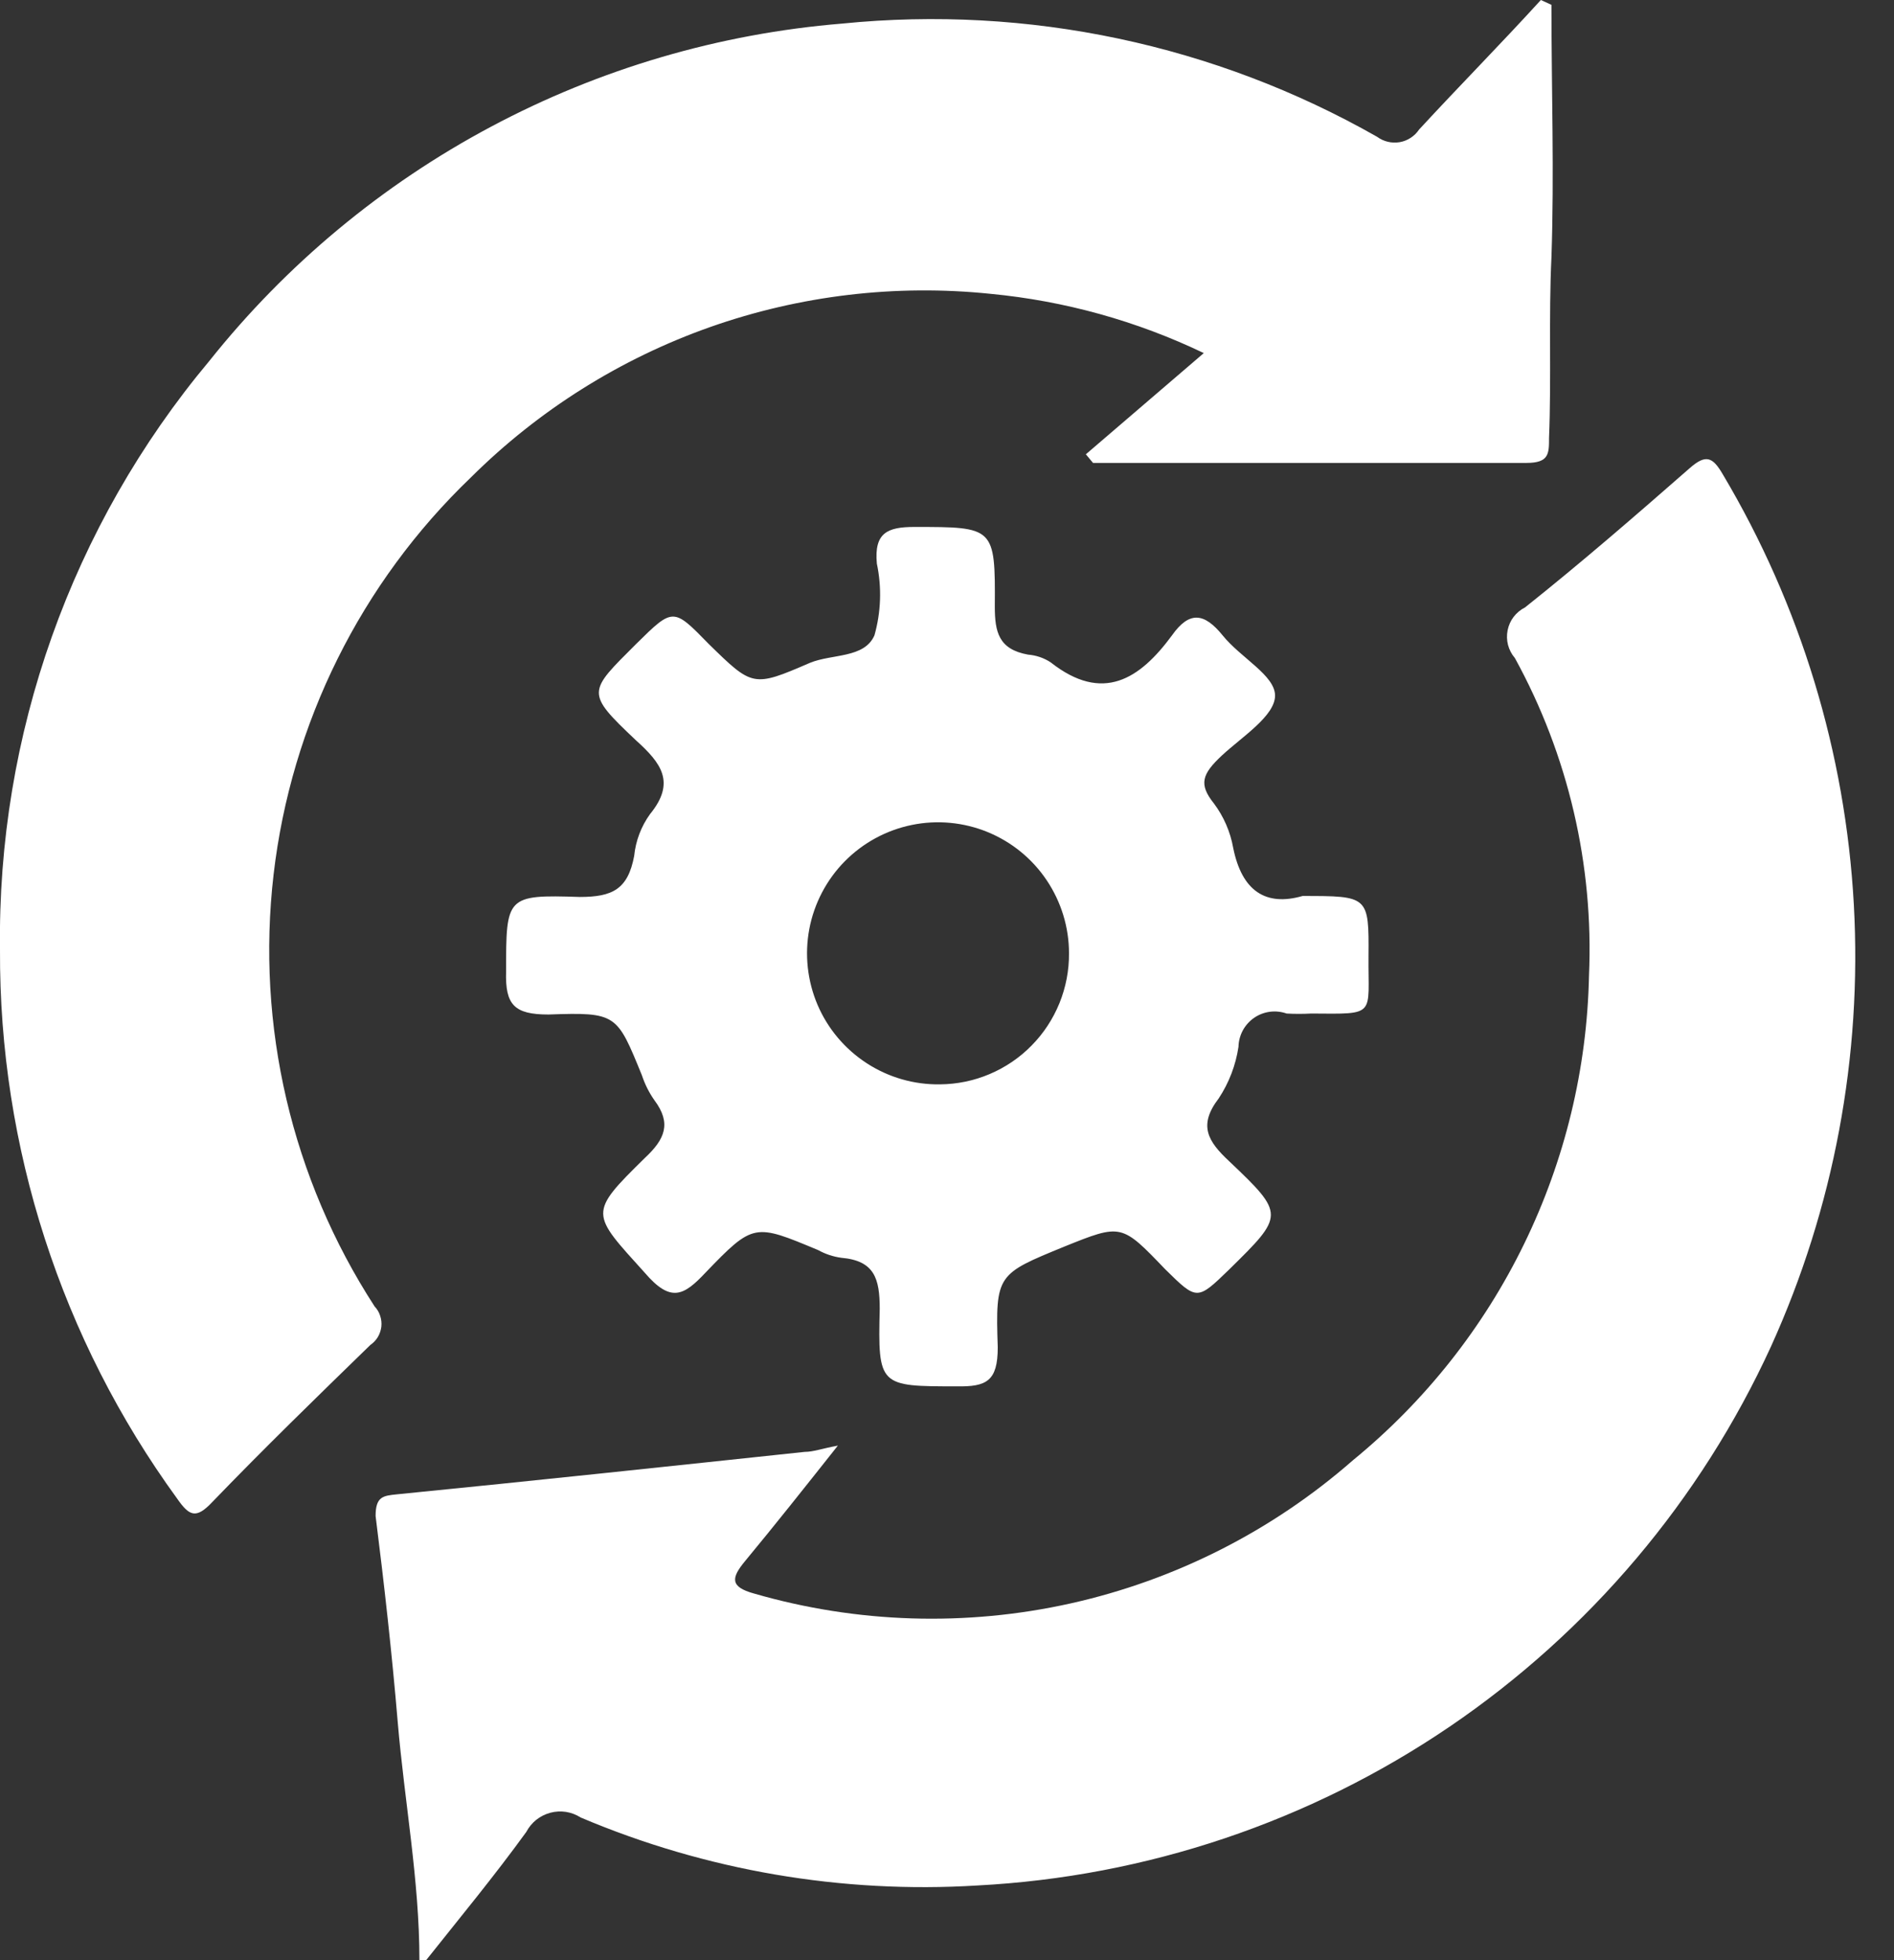 <?xml version="1.0" encoding="UTF-8"?> <svg xmlns="http://www.w3.org/2000/svg" width="29" height="30" viewBox="0 0 29 30" fill="none"><rect x="0" y="0" width="29" height="30" fill="#333333" stroke="none"/><g clip-path="url(#clip0_4266_4286)"><path d="M6.422 30C6.422 28.776 6.193 27.574 6.09 26.358C6.001 25.303 5.883 24.249 5.751 23.202C5.751 22.9 5.869 22.892 6.083 22.87C8.162 22.664 10.241 22.442 12.32 22.221C12.453 22.221 12.585 22.17 12.829 22.125C12.32 22.767 11.87 23.335 11.406 23.895C11.199 24.146 11.17 24.286 11.546 24.389C13.123 24.845 14.79 24.897 16.393 24.54C17.995 24.183 19.483 23.429 20.718 22.347C21.82 21.445 22.715 20.316 23.338 19.035C23.962 17.754 24.301 16.354 24.33 14.93C24.404 13.237 24.011 11.556 23.195 10.071C23.145 10.013 23.11 9.945 23.09 9.871C23.071 9.798 23.069 9.721 23.084 9.646C23.099 9.572 23.13 9.501 23.176 9.441C23.223 9.38 23.282 9.331 23.35 9.297C24.212 8.611 25.045 7.889 25.871 7.166C26.122 6.945 26.225 6.996 26.38 7.262C27.569 9.262 28.257 11.52 28.385 13.844C28.513 16.167 28.078 18.488 27.117 20.607C26.038 22.96 24.335 24.973 22.194 26.428C20.052 27.882 17.552 28.722 14.967 28.857C12.889 28.985 10.809 28.629 8.892 27.817C8.823 27.773 8.747 27.744 8.667 27.731C8.586 27.719 8.505 27.723 8.426 27.744C8.348 27.765 8.274 27.802 8.211 27.852C8.148 27.903 8.096 27.966 8.058 28.038C7.572 28.709 7.041 29.351 6.525 30H6.422Z" fill="white"></path><path d="M23.755 0.074C23.755 1.364 23.799 2.654 23.755 3.937C23.711 4.859 23.755 5.78 23.718 6.702C23.718 6.945 23.718 7.085 23.372 7.085H16.736L16.626 6.953L18.432 5.404C17.405 4.912 16.3 4.605 15.166 4.497C13.715 4.347 12.248 4.521 10.872 5.006C9.496 5.492 8.246 6.278 7.211 7.306C5.527 8.919 4.458 11.069 4.189 13.385C3.92 15.701 4.467 18.039 5.736 19.995C5.775 20.036 5.804 20.085 5.821 20.139C5.839 20.192 5.845 20.249 5.839 20.305C5.832 20.361 5.814 20.415 5.785 20.464C5.756 20.512 5.716 20.553 5.67 20.585C4.851 21.381 4.04 22.17 3.251 22.988C3.001 23.254 2.898 23.202 2.713 22.937C0.937 20.498 -0.014 17.556 3.67659e-05 14.539C-0.044 11.247 1.093 8.047 3.207 5.522C4.384 4.046 5.851 2.827 7.517 1.94C9.183 1.052 11.014 0.515 12.895 0.361C15.739 0.076 18.602 0.681 21.086 2.094C21.135 2.13 21.191 2.156 21.25 2.17C21.309 2.184 21.371 2.186 21.431 2.176C21.491 2.166 21.548 2.143 21.599 2.11C21.65 2.077 21.694 2.034 21.728 1.983C22.347 1.312 22.988 0.664 23.593 0L23.755 0.074Z" fill="white"></path><path d="M19.944 13.713C20.953 13.713 20.961 13.713 20.954 14.635C20.946 15.556 21.086 15.519 20.076 15.512C19.951 15.519 19.825 15.519 19.7 15.512C19.618 15.483 19.53 15.474 19.443 15.485C19.356 15.497 19.274 15.528 19.202 15.578C19.13 15.628 19.071 15.694 19.029 15.771C18.988 15.848 18.965 15.933 18.963 16.021C18.921 16.303 18.818 16.572 18.661 16.81C18.344 17.223 18.491 17.466 18.823 17.775C19.678 18.586 19.663 18.601 18.823 19.427C18.329 19.906 18.329 19.906 17.842 19.427C17.171 18.727 17.171 18.727 16.294 19.08C15.269 19.501 15.24 19.501 15.277 20.621C15.277 21.137 15.107 21.226 14.65 21.218C13.463 21.218 13.441 21.218 13.47 20.032C13.47 19.567 13.389 19.294 12.88 19.25C12.756 19.233 12.636 19.193 12.526 19.132C11.553 18.727 11.539 18.712 10.801 19.479C10.469 19.832 10.27 19.943 9.872 19.479C9.046 18.564 9.002 18.579 9.872 17.724C10.182 17.436 10.285 17.193 10.02 16.839C9.937 16.721 9.873 16.592 9.828 16.456C9.445 15.519 9.445 15.49 8.398 15.527C7.874 15.527 7.734 15.379 7.749 14.87C7.749 13.72 7.749 13.691 8.877 13.728C9.378 13.728 9.614 13.61 9.71 13.101C9.733 12.87 9.817 12.648 9.953 12.46C10.351 11.973 10.123 11.678 9.739 11.332C8.958 10.594 9.002 10.594 9.739 9.857C10.307 9.297 10.307 9.297 10.853 9.857C11.524 10.513 11.531 10.521 12.401 10.145C12.74 10.005 13.234 10.078 13.389 9.724C13.49 9.367 13.503 8.99 13.426 8.626C13.382 8.154 13.588 8.065 14.001 8.065C15.225 8.065 15.24 8.065 15.232 9.282C15.232 9.673 15.291 9.938 15.741 10.019C15.865 10.029 15.984 10.069 16.087 10.137C16.884 10.764 17.451 10.395 17.945 9.724C18.211 9.348 18.439 9.378 18.72 9.724C19 10.071 19.523 10.336 19.523 10.646C19.523 10.956 19.022 11.273 18.712 11.56C18.403 11.848 18.351 12.002 18.587 12.297C18.737 12.497 18.838 12.73 18.882 12.976C19.015 13.639 19.383 13.875 19.944 13.713ZM16.368 14.59C16.368 14.193 16.249 13.804 16.027 13.473C15.806 13.143 15.491 12.886 15.123 12.735C14.755 12.584 14.35 12.546 13.96 12.626C13.57 12.706 13.213 12.9 12.934 13.183C12.655 13.466 12.466 13.827 12.392 14.217C12.318 14.608 12.362 15.013 12.518 15.379C12.674 15.744 12.936 16.055 13.27 16.272C13.603 16.489 13.994 16.602 14.392 16.596C14.653 16.594 14.912 16.541 15.152 16.439C15.393 16.337 15.612 16.189 15.795 16.002C15.979 15.816 16.123 15.596 16.222 15.353C16.32 15.111 16.37 14.852 16.368 14.59Z" fill="white"></path></g><defs><clipPath id="clip0_4266_4286"><rect width="28.422" height="30" fill="white"></rect></clipPath></defs></svg> 